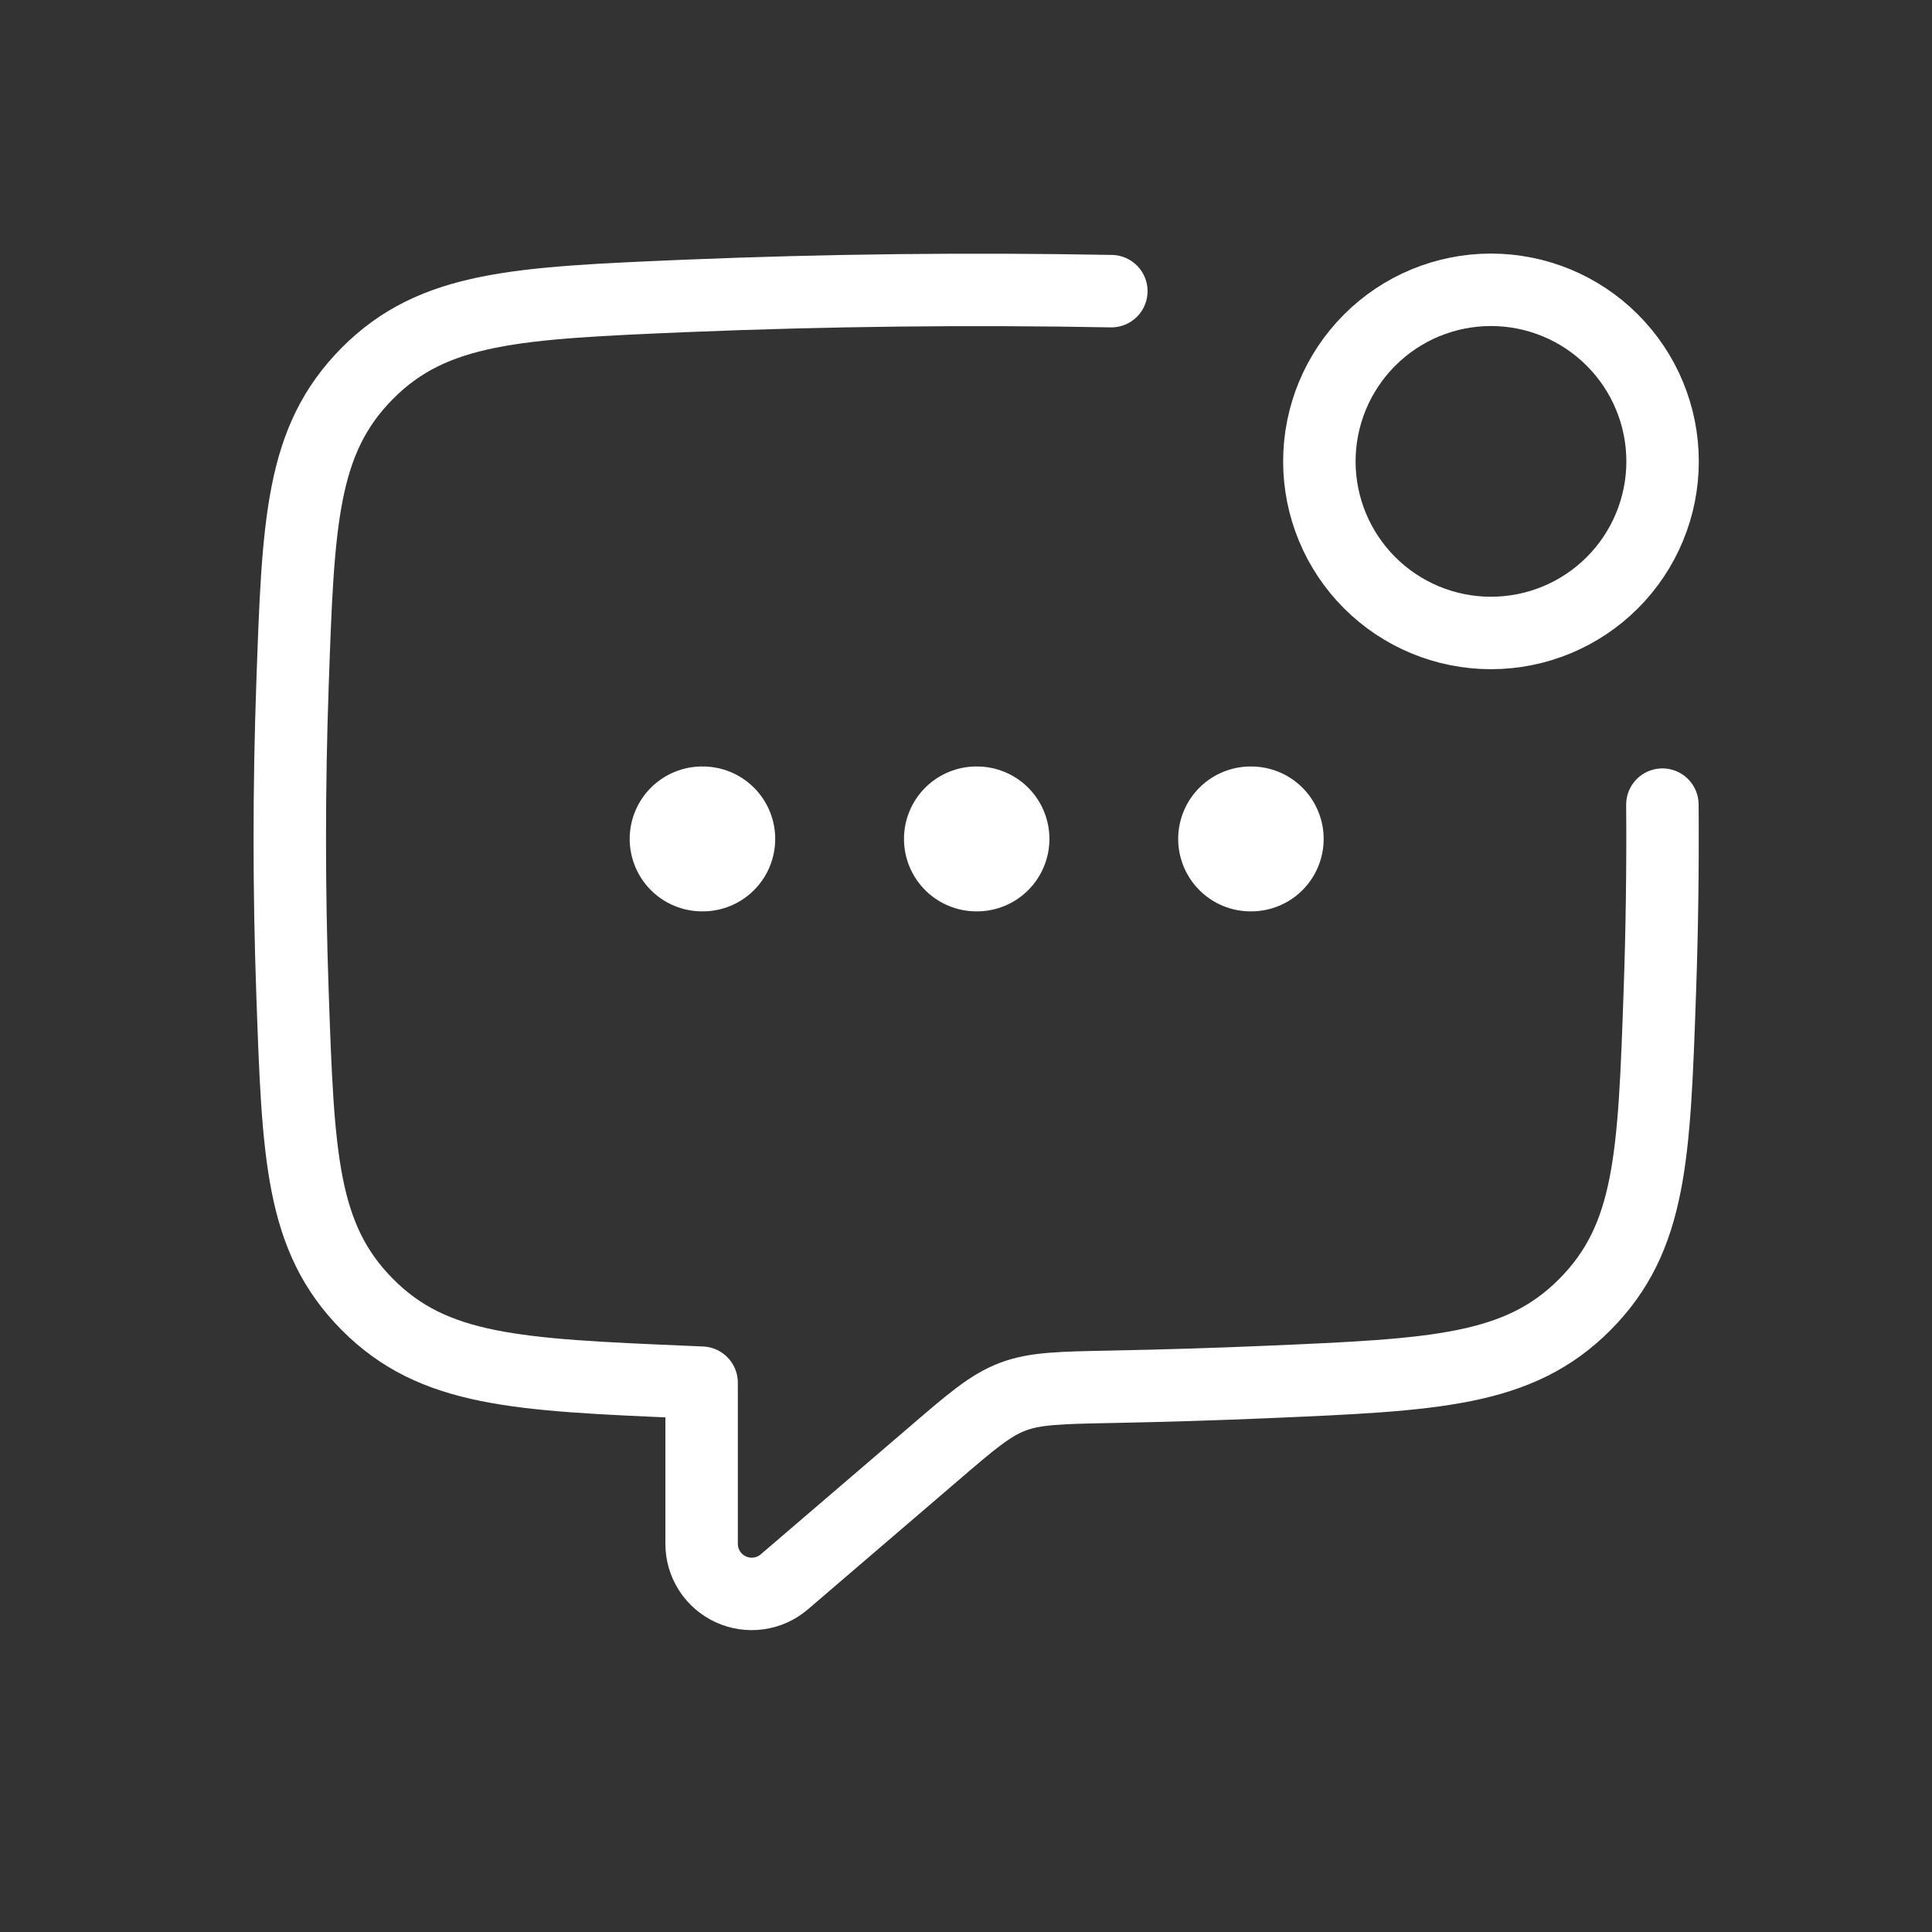 <svg width="40" height="40" viewBox="0 0 40 40" fill="none" xmlns="http://www.w3.org/2000/svg">
<rect x="0" y="0" width="40" height="40" fill="#333333" stroke="none"/>
<path d="M20.216 17.369H20.227M25.893 17.369H25.905M14.537 17.369H14.55" stroke="white" stroke-width="3" stroke-linecap="round" stroke-linejoin="round"/>
<path d="M23.009 6.028C20.066 5.973 17.121 6.006 14.179 6.127C10.712 6.275 8.978 6.349 7.605 7.73C6.234 9.113 6.174 10.8 6.056 14.172C5.981 16.302 5.981 18.435 6.056 20.566C6.174 23.939 6.234 25.625 7.605 27.007C8.976 28.389 10.712 28.463 14.179 28.612L14.526 28.627V31.963C14.526 32.162 14.583 32.356 14.69 32.523C14.797 32.69 14.95 32.822 15.13 32.905C15.31 32.988 15.51 33.018 15.707 32.99C15.903 32.963 16.087 32.88 16.238 32.751L19.336 30.095C20.113 29.427 20.503 29.094 20.966 28.918C21.429 28.742 21.955 28.732 23.008 28.712C24.117 28.69 25.195 28.657 26.241 28.612C29.708 28.463 31.442 28.389 32.815 27.007C34.186 25.625 34.246 23.939 34.364 20.566C34.41 19.264 34.428 17.961 34.418 16.659" stroke="white" stroke-width="1.5" stroke-linecap="round" stroke-linejoin="round"/>
<path d="M34.422 9.553C34.422 10.495 34.047 11.399 33.381 12.065C32.715 12.731 31.811 13.105 30.869 13.105C29.927 13.105 29.023 12.731 28.357 12.065C27.691 11.399 27.316 10.495 27.316 9.553C27.316 8.61 27.691 7.707 28.357 7.041C29.023 6.374 29.927 6 30.869 6C31.811 6 32.715 6.374 33.381 7.041C34.047 7.707 34.422 8.61 34.422 9.553Z" stroke="white" stroke-width="1.5" stroke-linecap="round" stroke-linejoin="round"/>
</svg>
